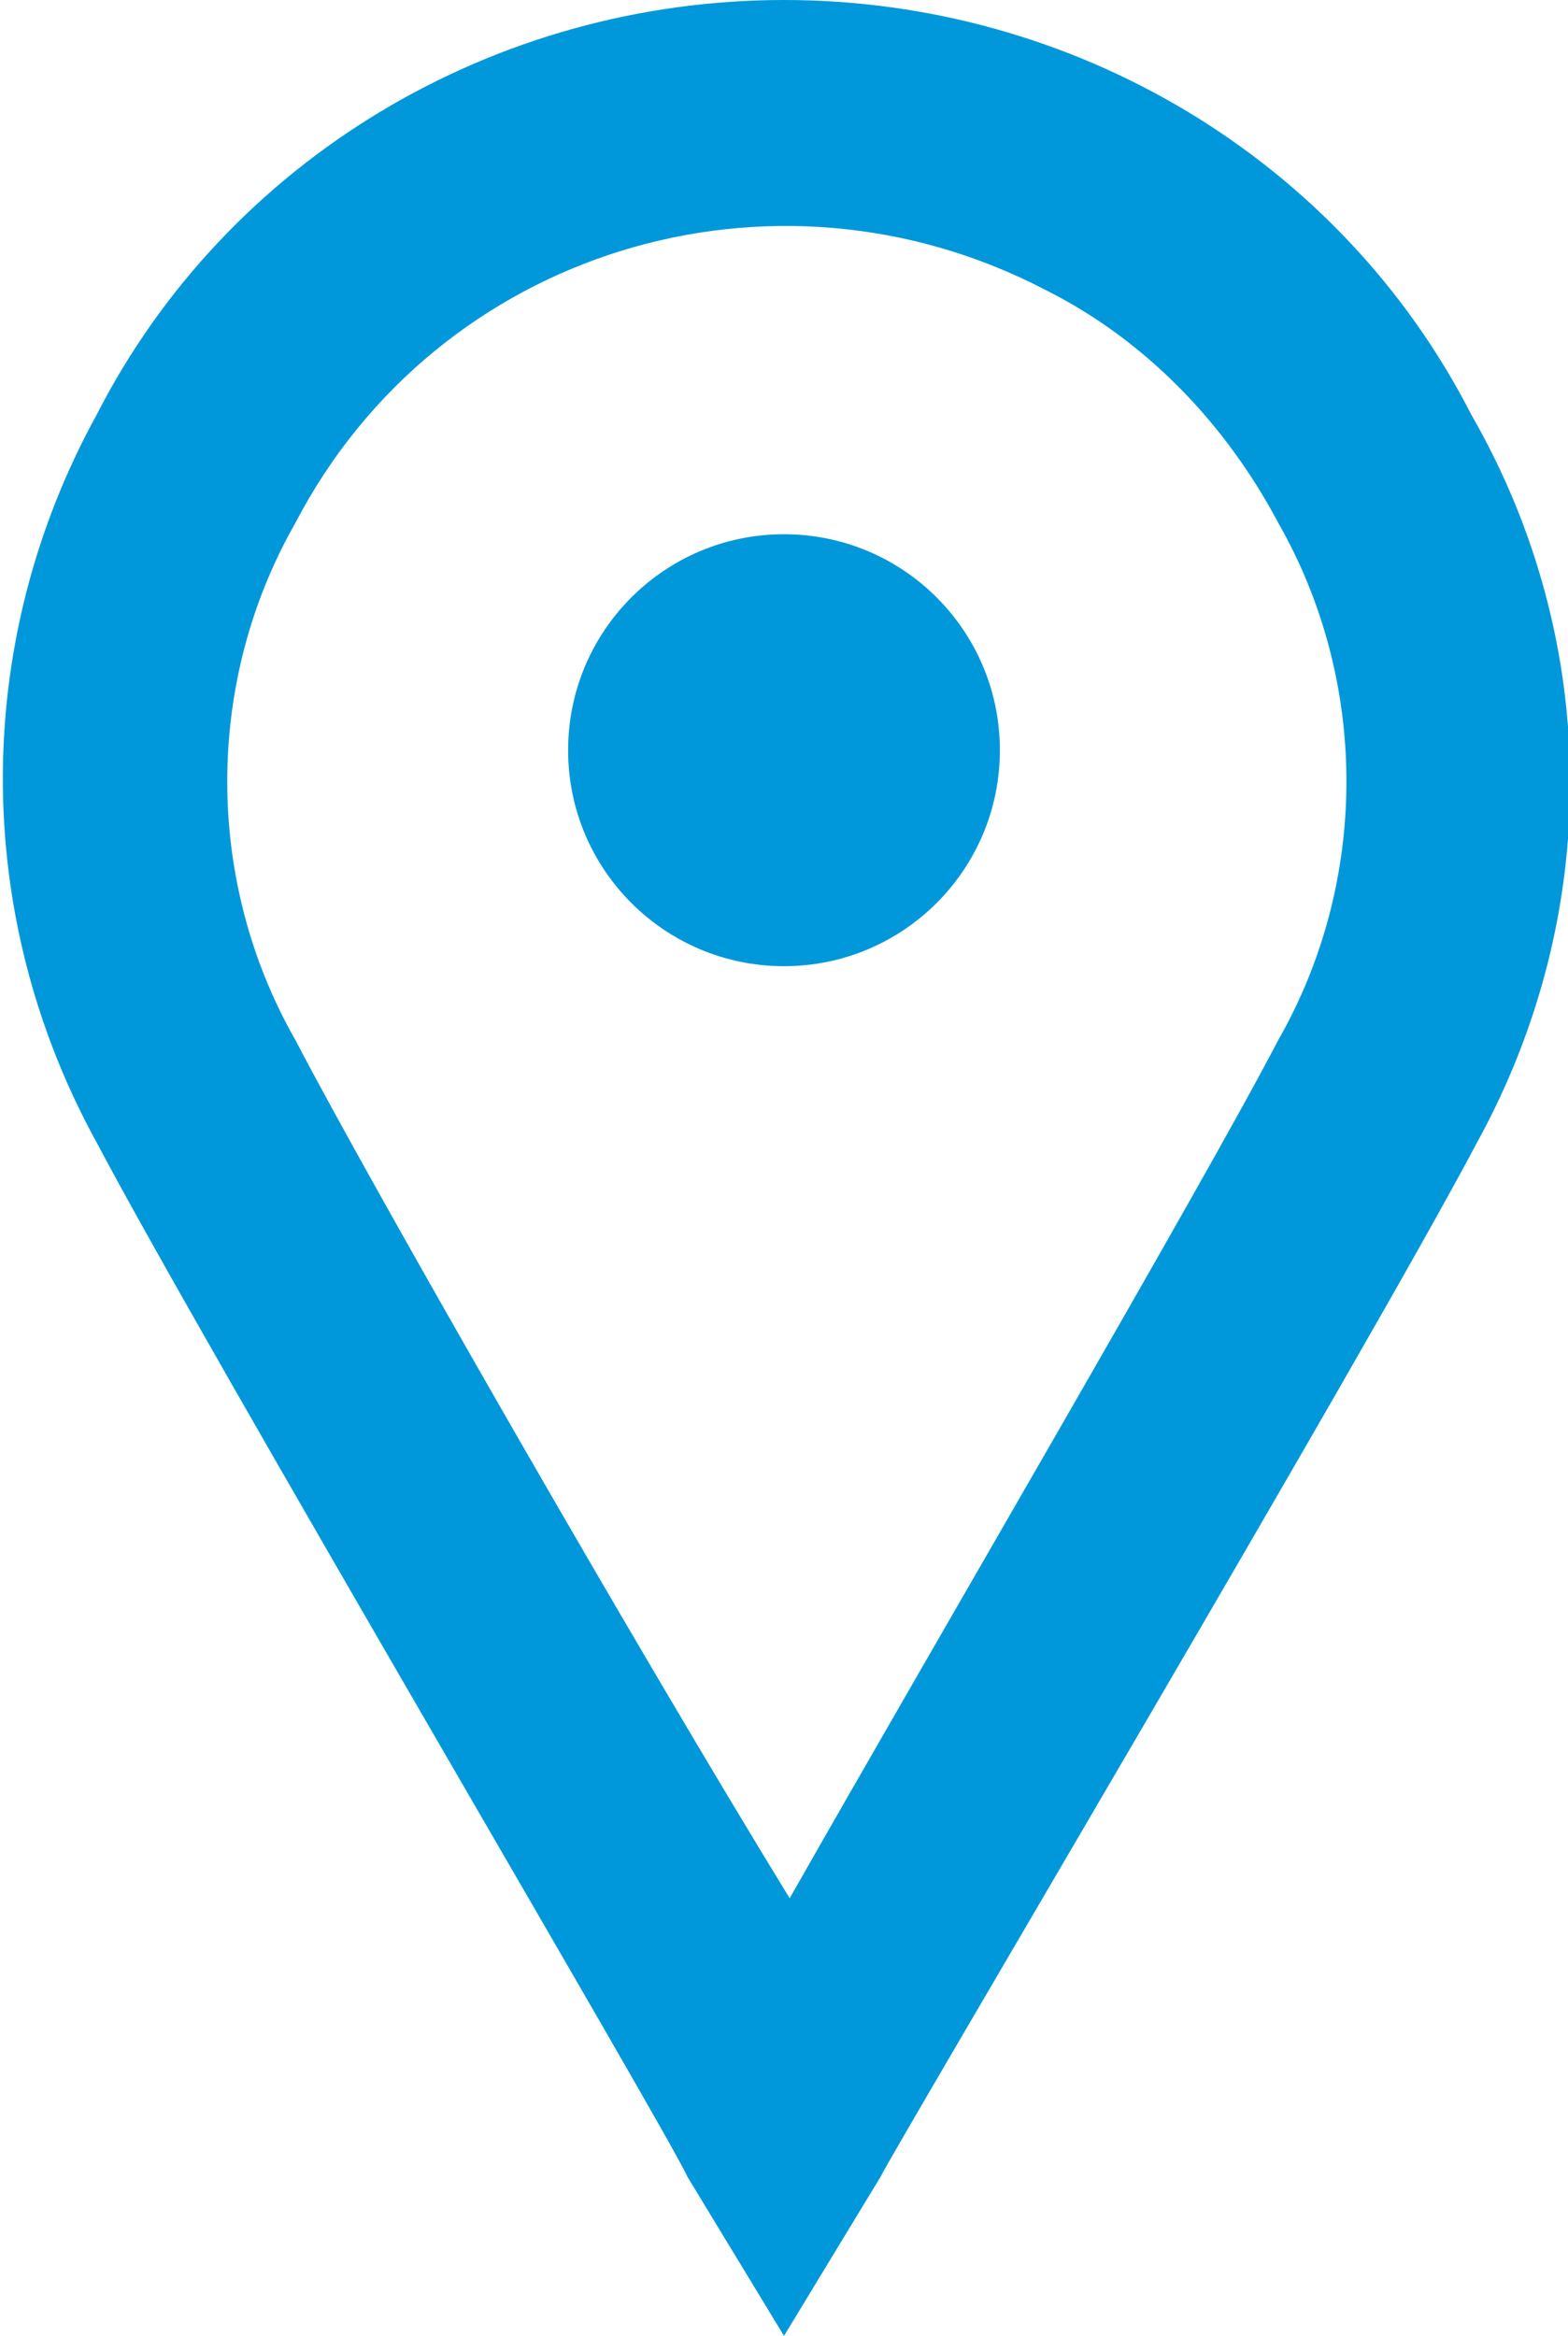 <?xml version="1.0" encoding="utf-8"?>
<!-- Generator: Adobe Illustrator 24.2.1, SVG Export Plug-In . SVG Version: 6.00 Build 0)  -->
<svg version="1.1" id="Ebene_1" xmlns="http://www.w3.org/2000/svg" xmlns:xlink="http://www.w3.org/1999/xlink" x="0px" y="0px"
	 viewBox="0 0 27.6 41.1" style="enable-background:new 0 0 27.6 41.1;" xml:space="preserve">
<style type="text/css">
	.st0{clip-path:url(#SVGID_2_);fill:#0098DA;}
</style>
<g>
	<defs>
		<rect id="SVGID_1_" width="27.6" height="41.1"/>
	</defs>
	<clipPath id="SVGID_2_">
		<use xlink:href="#SVGID_1_"  style="overflow:visible;"/>
	</clipPath>
	<path class="st0" d="M22.5,18.3c-1.3,2.5-6.1,10.7-8.6,15.1C11.2,29,6.5,20.8,5.2,18.3c-1.6-2.8-1.6-6.3,0-9.1
		c2.5-4.8,8.4-6.6,13.2-4.1c1.8,0.9,3.2,2.4,4.1,4.1C24.1,12,24.1,15.5,22.5,18.3 M25.9,7.3C23.6,2.8,18.9,0,13.8,0
		C8.7,0,4,2.8,1.7,7.3c-2.2,4-2.2,8.8,0,12.8c1.9,3.6,10.1,17.5,10.4,18.2l1.7,2.8l1.7-2.8c0.3-0.6,8.6-14.6,10.5-18.2
		C28.2,16.1,28.2,11.3,25.9,7.3"/>
	<path class="st0" d="M13.8,9.4c2.1,0,3.8,1.7,3.8,3.8S15.9,17,13.8,17S10,15.3,10,13.2S11.7,9.4,13.8,9.4"/>
</g>
</svg>
